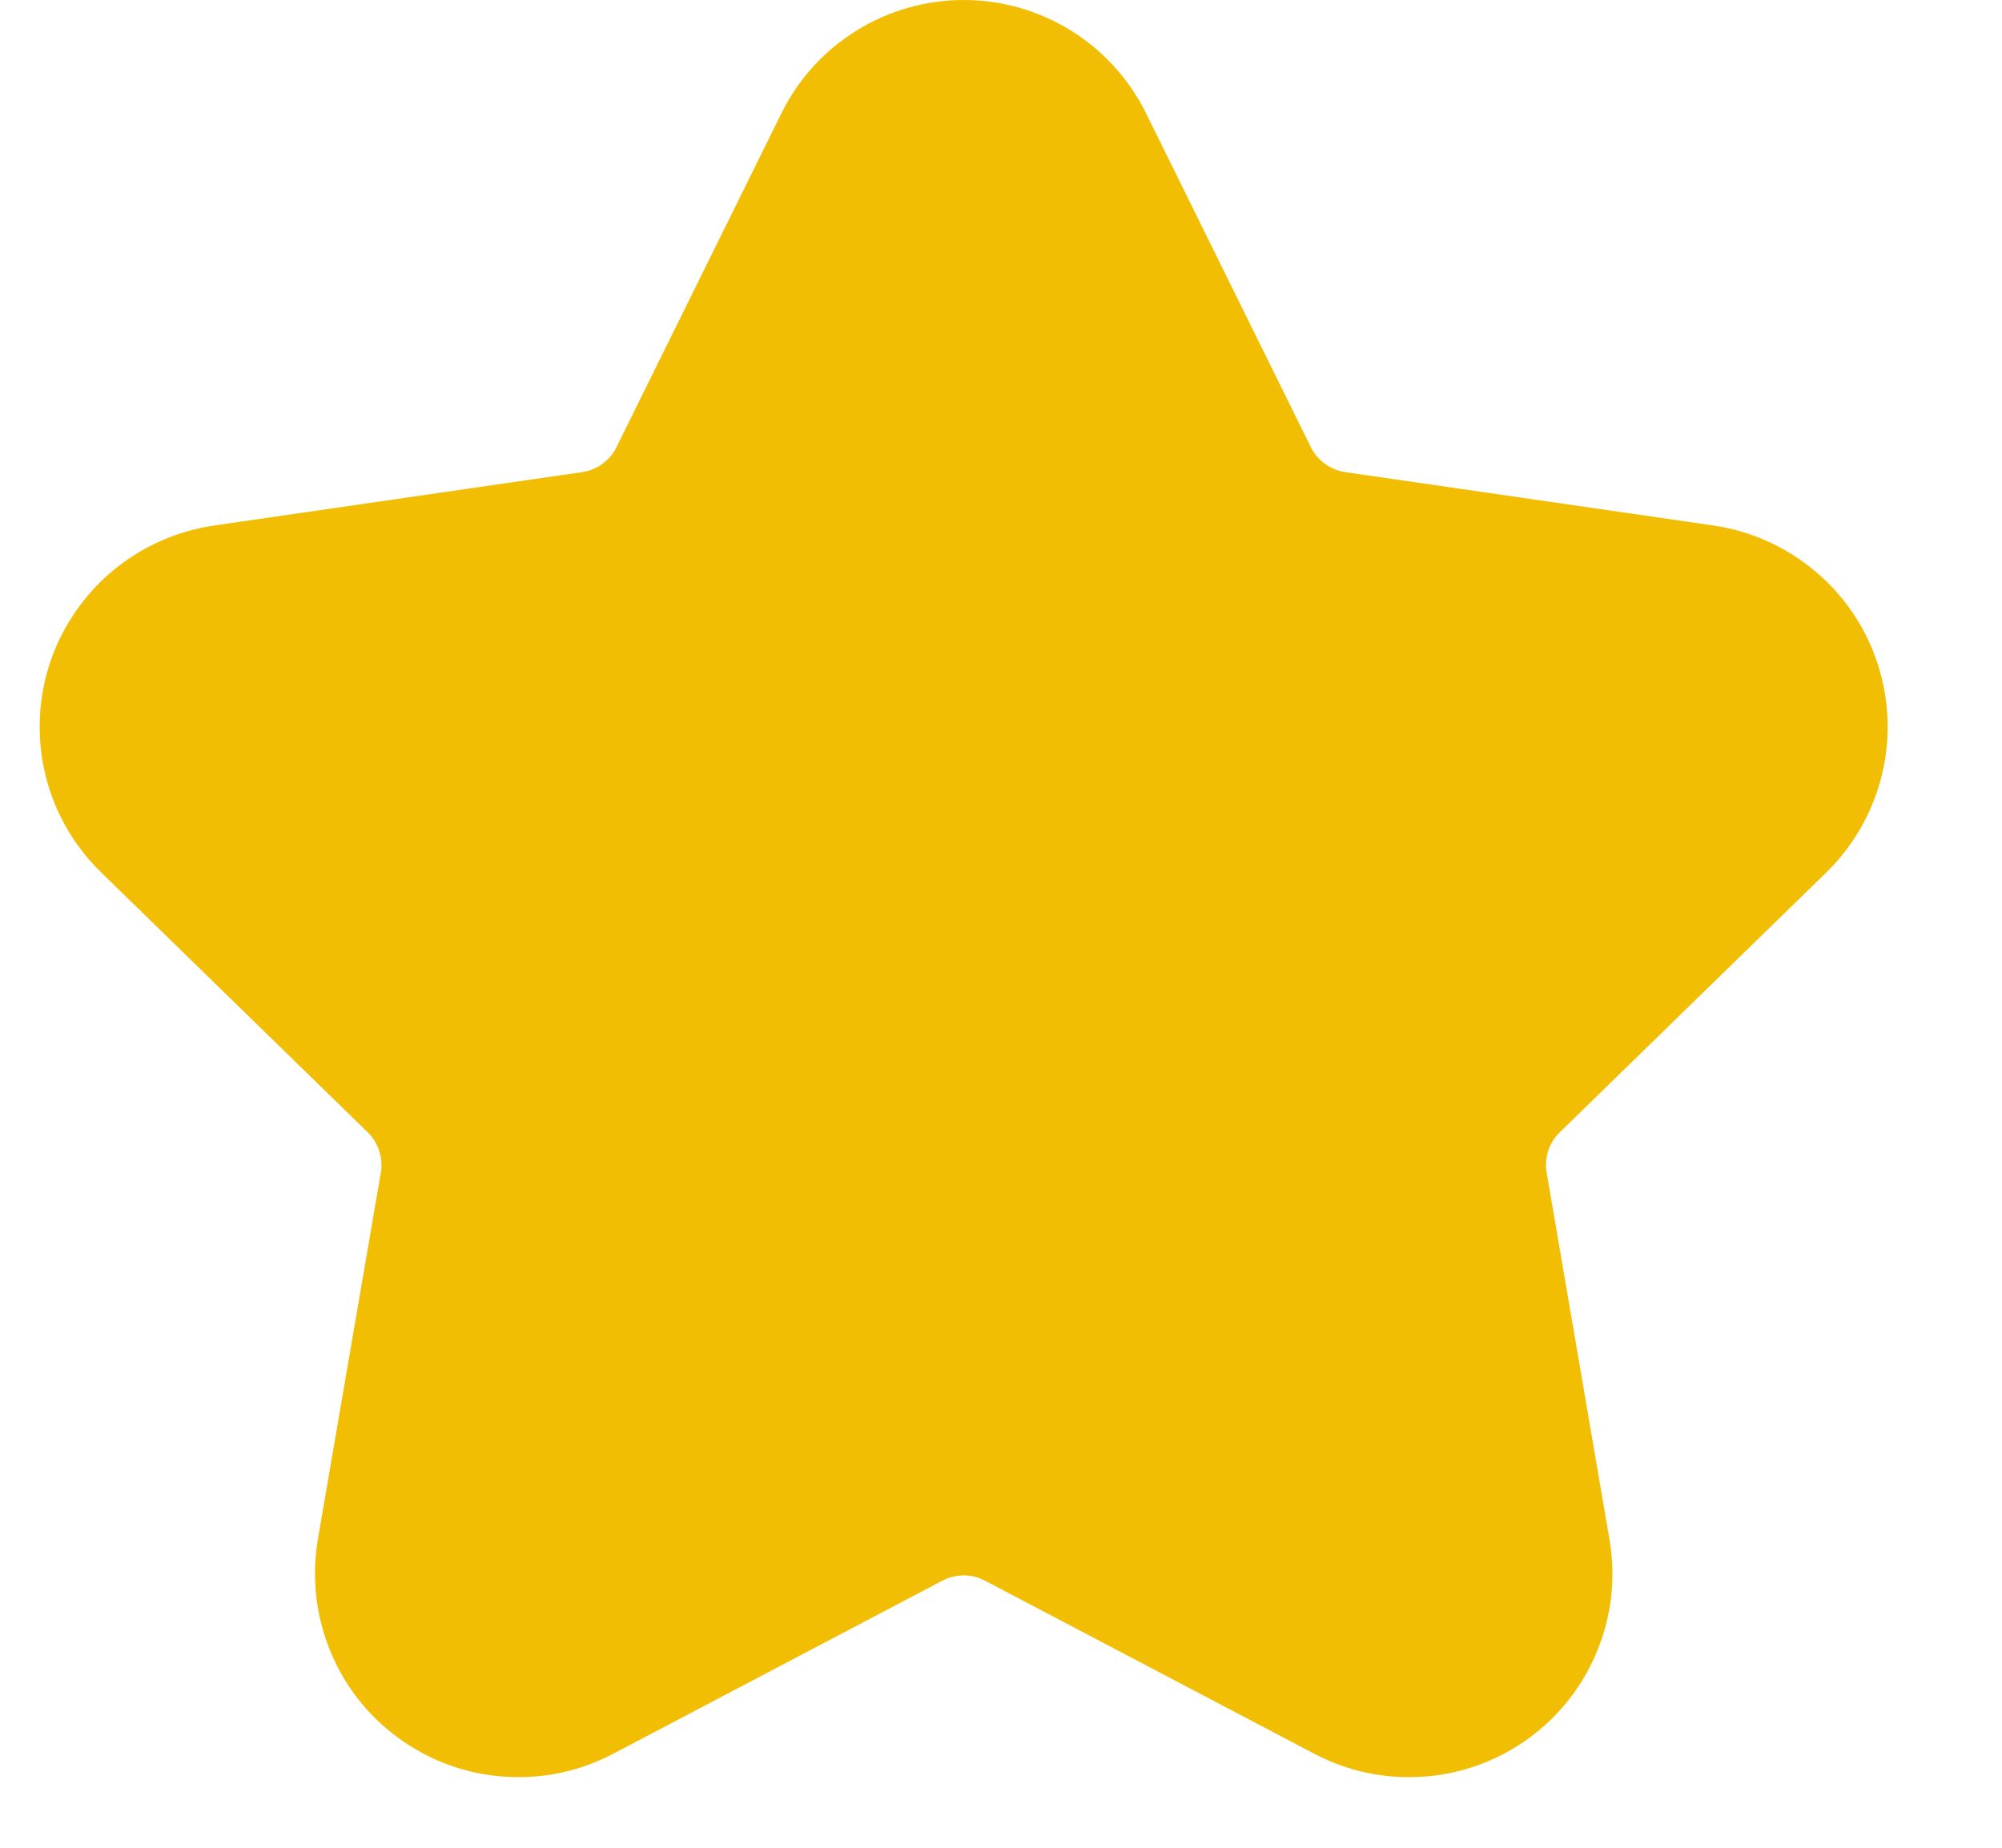 <svg width="13" height="12" viewBox="0 0 13 12" fill="none" xmlns="http://www.w3.org/2000/svg">
    <path d="M11.859 5.666C12.035 5.494 12.16 5.276 12.219 5.037C12.278 4.798 12.269 4.547 12.193 4.312C12.117 4.078 11.977 3.869 11.788 3.711C11.6 3.552 11.371 3.449 11.127 3.413L8.734 3.066C8.687 3.059 8.642 3.04 8.603 3.012C8.565 2.984 8.533 2.947 8.512 2.904L7.442 0.736C7.333 0.515 7.164 0.329 6.955 0.199C6.746 0.069 6.504 0 6.258 0C6.011 0 5.77 0.069 5.561 0.199C5.351 0.329 5.183 0.515 5.074 0.736L4.003 2.904C3.982 2.947 3.951 2.984 3.912 3.012C3.874 3.04 3.829 3.059 3.781 3.066L1.389 3.413C1.145 3.449 0.916 3.552 0.727 3.711C0.539 3.869 0.399 4.078 0.322 4.312C0.246 4.547 0.237 4.798 0.296 5.037C0.355 5.276 0.48 5.494 0.657 5.666L2.388 7.354C2.422 7.387 2.448 7.428 2.462 7.474C2.477 7.519 2.481 7.568 2.473 7.615L2.064 9.997C2.023 10.24 2.05 10.49 2.143 10.718C2.235 10.947 2.39 11.145 2.59 11.289C2.789 11.434 3.025 11.521 3.271 11.538C3.517 11.556 3.763 11.505 3.981 11.39L6.12 10.265C6.163 10.243 6.21 10.232 6.258 10.231C6.305 10.231 6.353 10.243 6.395 10.265L8.535 11.39C8.753 11.505 8.999 11.556 9.245 11.538C9.491 11.521 9.727 11.434 9.926 11.29C10.125 11.145 10.28 10.947 10.373 10.718C10.466 10.49 10.493 10.24 10.451 9.997L10.043 7.614C10.035 7.567 10.039 7.519 10.053 7.474C10.068 7.428 10.094 7.387 10.128 7.354L11.859 5.666Z" fill="#F2BE04"/>
</svg>
